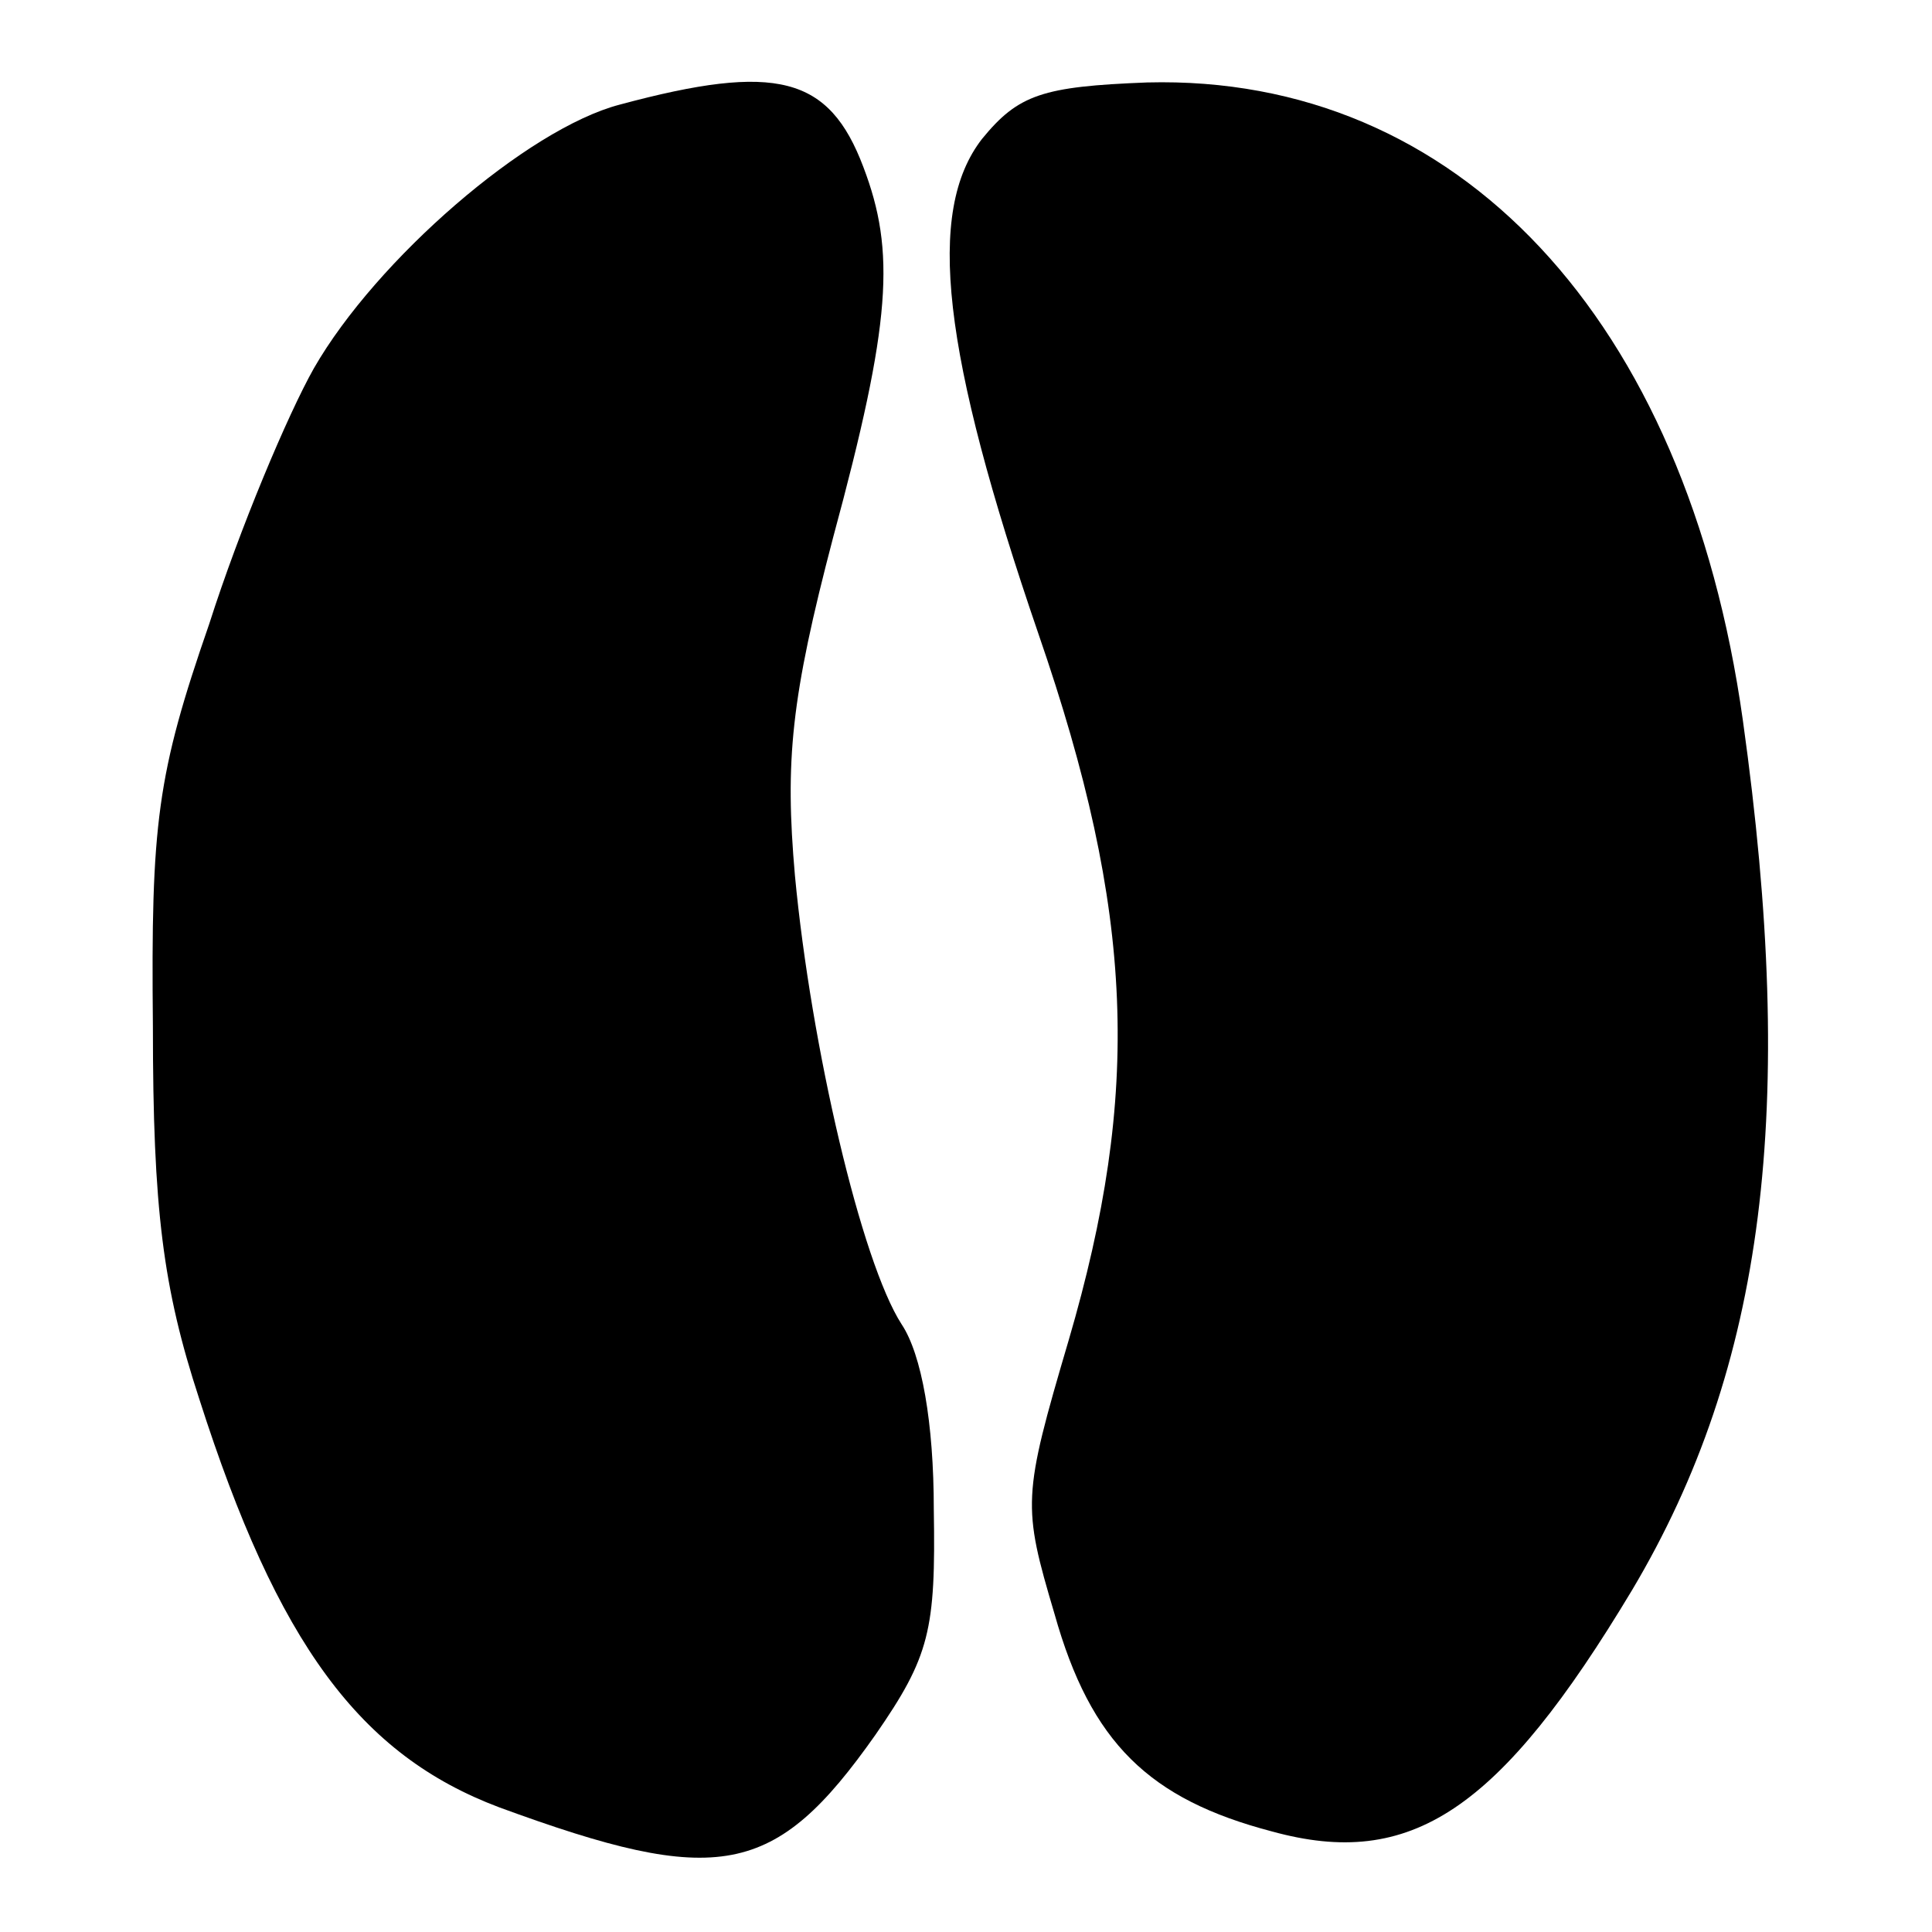 <?xml version="1.0" standalone="no"?>
<!DOCTYPE svg PUBLIC "-//W3C//DTD SVG 20010904//EN"
 "http://www.w3.org/TR/2001/REC-SVG-20010904/DTD/svg10.dtd">
<svg version="1.0" xmlns="http://www.w3.org/2000/svg"
 width="767.952pt" height="767.952pt" viewBox="0 0 767.952 767.952"
 preserveAspectRatio="xMidYMid meet">
<g transform="translate(23.976,743.976) scale(0.8,-0.8)"
fill="#000000" stroke="none">
<path fill="#000000" stroke="none" d="M278 878 c-46 -12 -121 -77 -152 -131
-13 -23 -37 -80 -52 -127 -26 -75 -29 -99 -28 -200 0 -91 5 -130 23 -185 39
-122 80 -177 149 -203 109 -40 137 -35 187 36 27 39 30 52 29 112 0 43 -6 77
-16 92 -20 31 -45 138 -53 223 -5 57 -2 88 19 168 29 107 31 142 15 184 -17
45 -43 52 -121 31z"/>
<path fill="#000000" stroke="none" d="M458 861 c-28 -36 -20 -106 28 -246 48
-139 51 -228 15 -351 -23 -78 -23 -82 -7 -136 18 -64 47 -92 108 -108 69 -19
113 10 179 120 66 111 82 239 55 432 -28 200 -142 321 -296 317 -52 -2 -64 -6
-82 -28z"/>
</g>
</svg>
